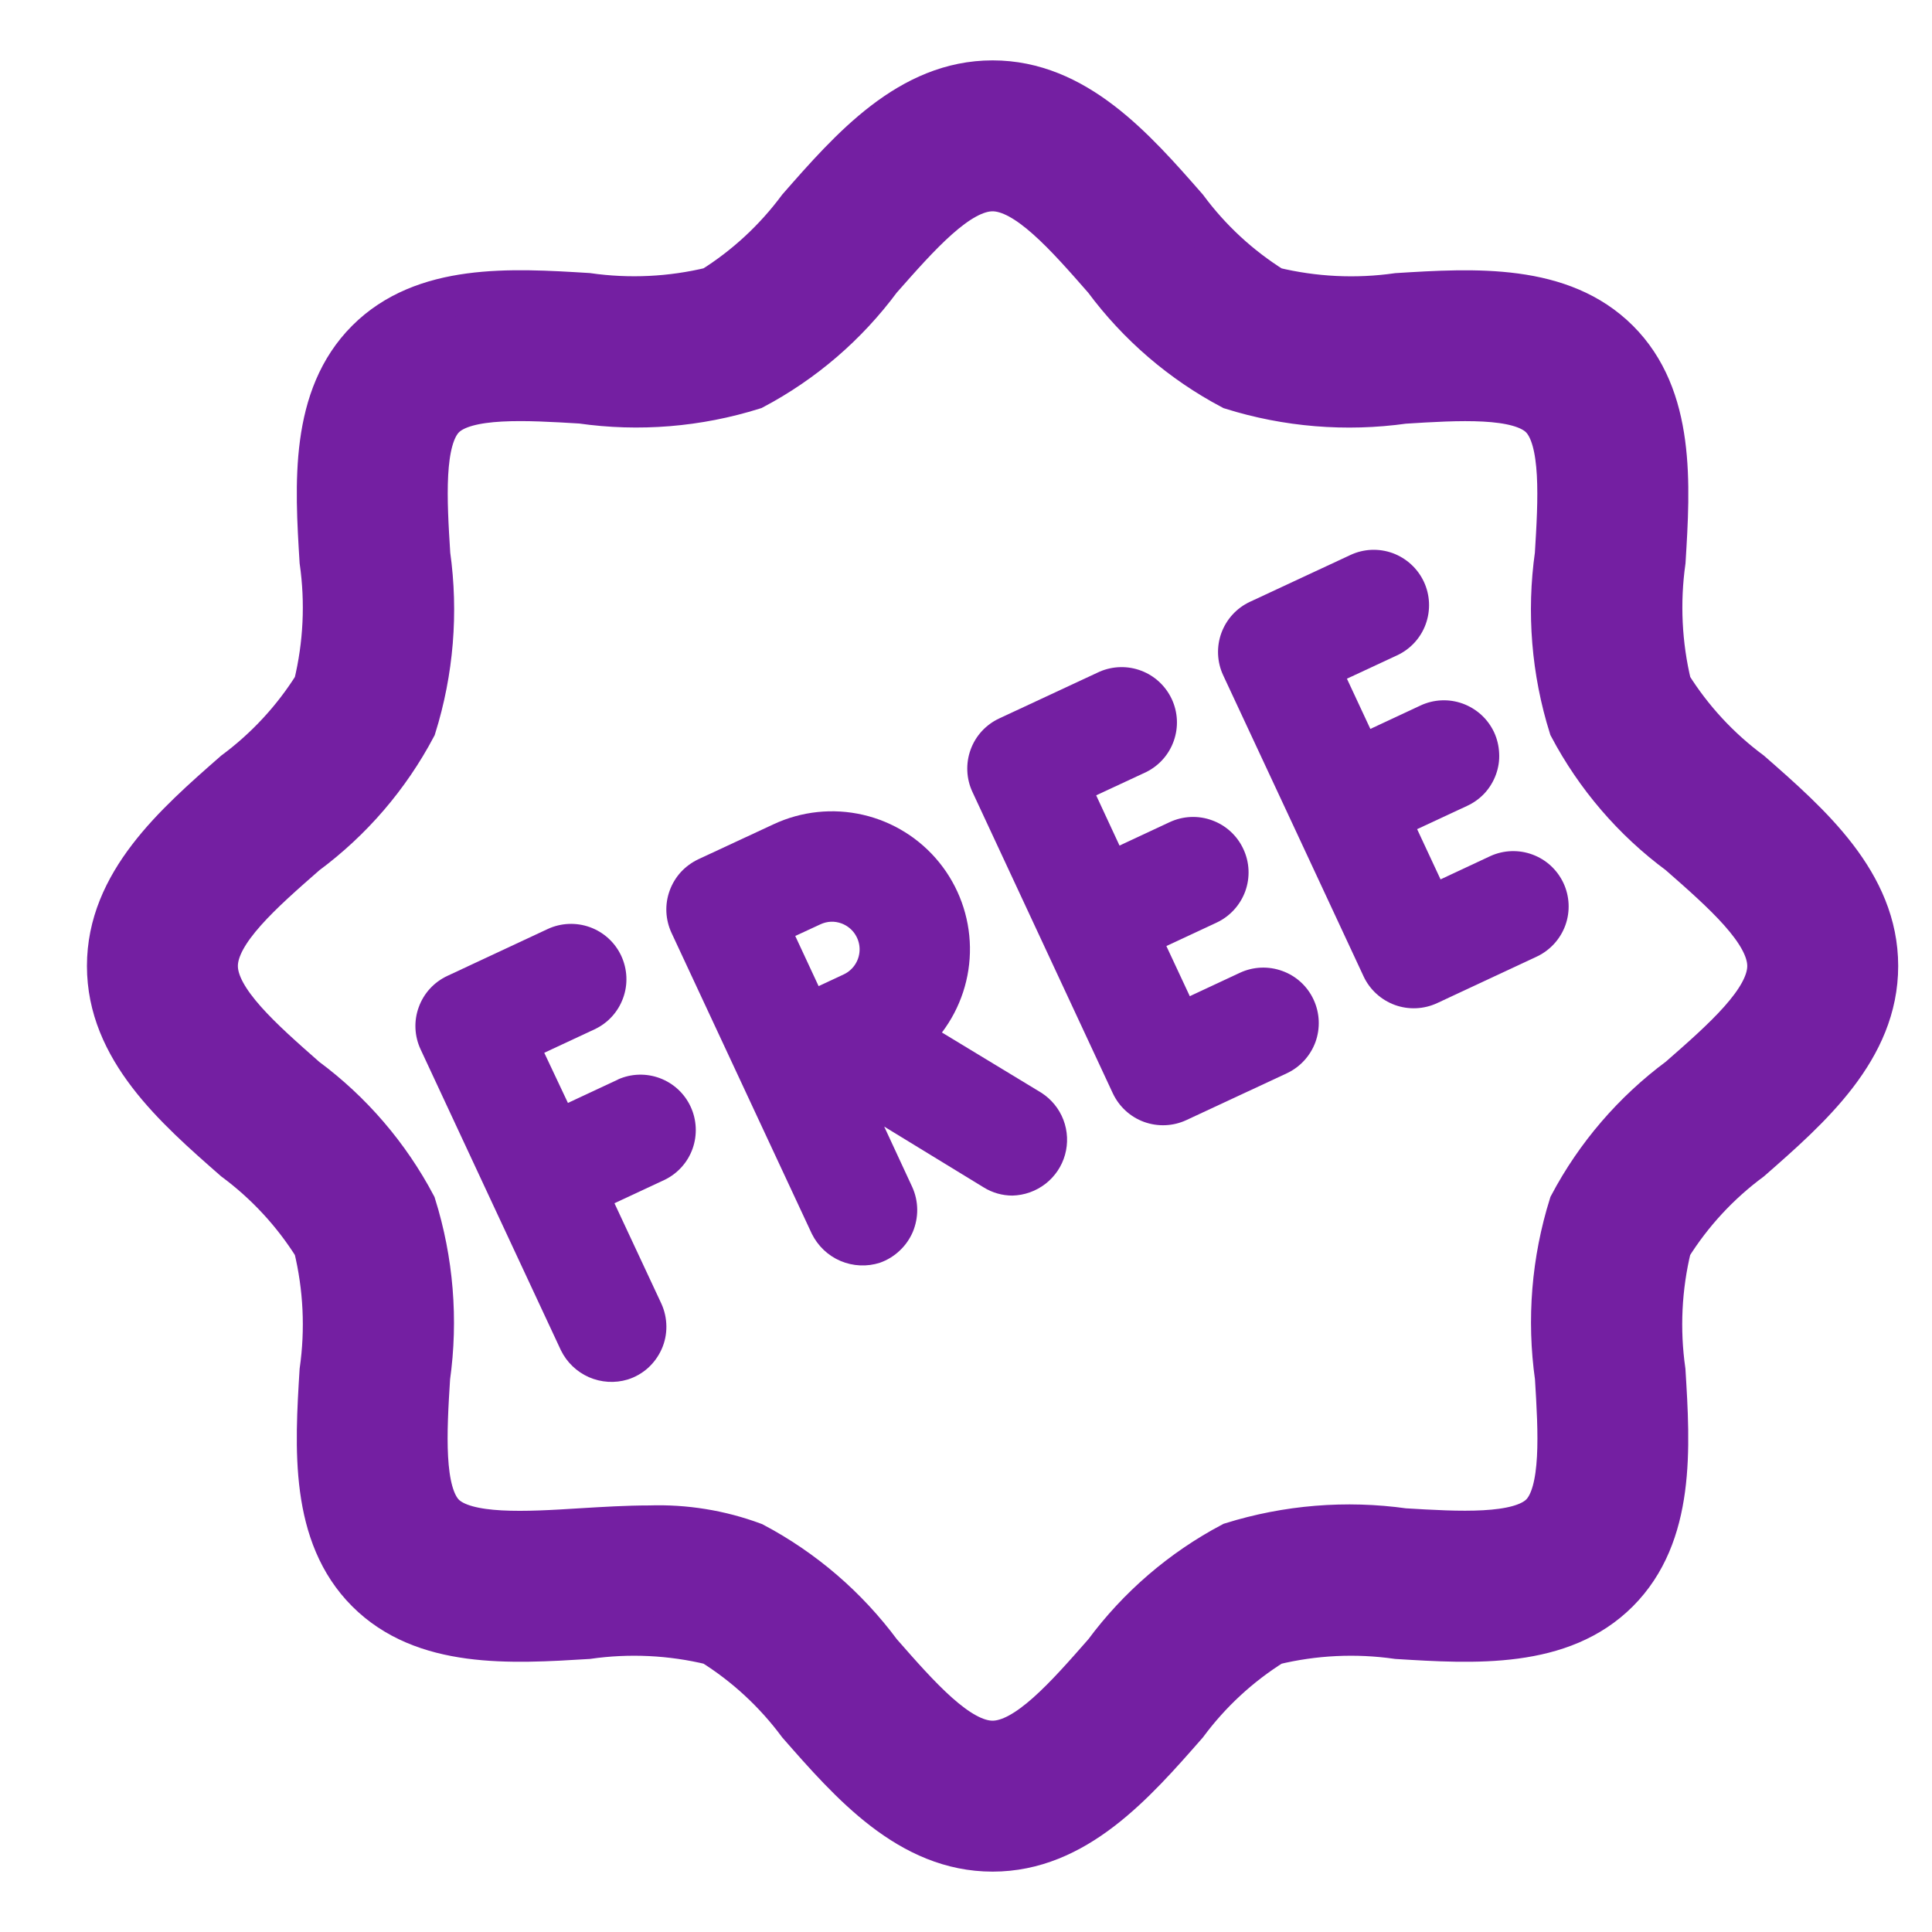 <svg width="24" height="24" viewBox="0 0 24 24" fill="none" xmlns="http://www.w3.org/2000/svg">
<path d="M21.756 9.582C21.361 9.289 21.024 8.925 20.763 8.508C20.642 8.005 20.617 7.485 20.689 6.973C20.748 6.015 20.814 4.928 20.108 4.223C19.401 3.518 18.317 3.582 17.358 3.642C16.846 3.715 16.325 3.689 15.823 3.568C15.405 3.307 15.041 2.97 14.748 2.574C14.102 1.837 13.371 1 12.33 1C11.289 1 10.558 1.837 9.912 2.574C9.619 2.969 9.255 3.306 8.838 3.567C8.335 3.689 7.814 3.714 7.302 3.641C6.346 3.582 5.259 3.516 4.552 4.222C3.846 4.929 3.912 6.014 3.971 6.972C4.044 7.484 4.019 8.005 3.897 8.508C3.636 8.925 3.299 9.289 2.904 9.582C2.167 10.228 1.33 10.959 1.33 12C1.33 13.041 2.167 13.772 2.904 14.418C3.299 14.711 3.636 15.075 3.897 15.492C4.019 15.995 4.044 16.516 3.971 17.028C3.912 17.985 3.846 19.072 4.552 19.778C5.259 20.484 6.34 20.418 7.302 20.359C7.814 20.286 8.335 20.311 8.838 20.433C9.255 20.694 9.619 21.031 9.912 21.426C10.558 22.163 11.289 23 12.33 23C13.371 23 14.102 22.163 14.748 21.426C15.041 21.031 15.405 20.694 15.823 20.433C16.325 20.311 16.846 20.286 17.357 20.359C18.314 20.418 19.401 20.485 20.107 19.778C20.813 19.07 20.747 17.986 20.688 17.028C20.615 16.516 20.64 15.995 20.762 15.492C21.023 15.075 21.36 14.711 21.756 14.418C22.493 13.772 23.33 13.041 23.33 12C23.33 10.959 22.493 10.228 21.756 9.582ZM20.851 13.383C20.286 13.802 19.821 14.342 19.492 14.964C19.275 15.658 19.215 16.391 19.317 17.111C19.358 17.778 19.404 18.536 19.136 18.804C18.867 19.072 18.109 19.026 17.442 18.986C16.722 18.885 15.989 18.945 15.296 19.161C14.674 19.49 14.134 19.954 13.715 20.52C13.238 21.064 12.747 21.625 12.33 21.625C11.914 21.625 11.423 21.064 10.947 20.521C10.528 19.956 9.988 19.491 9.366 19.162C8.951 19.008 8.51 18.936 8.068 18.951C7.786 18.951 7.5 18.969 7.216 18.986C6.547 19.028 5.791 19.074 5.523 18.806C5.256 18.537 5.3 17.78 5.342 17.112C5.443 16.392 5.383 15.659 5.166 14.966C4.837 14.344 4.373 13.803 3.808 13.385C3.266 12.908 2.705 12.417 2.705 12C2.705 11.583 3.266 11.092 3.809 10.617C4.375 10.198 4.839 9.658 5.168 9.036C5.385 8.342 5.445 7.609 5.344 6.889C5.302 6.22 5.256 5.463 5.524 5.194C5.792 4.925 6.55 4.972 7.218 5.012C7.937 5.115 8.67 5.055 9.364 4.837C9.986 4.508 10.526 4.044 10.945 3.478C11.423 2.936 11.914 2.375 12.33 2.375C12.747 2.375 13.238 2.936 13.713 3.479C14.132 4.044 14.673 4.509 15.295 4.838C15.988 5.055 16.721 5.115 17.441 5.014C18.109 4.972 18.866 4.925 19.134 5.194C19.402 5.464 19.357 6.22 19.316 6.888C19.214 7.608 19.274 8.341 19.491 9.034C19.82 9.656 20.284 10.197 20.85 10.615C21.394 11.092 21.955 11.583 21.955 12C21.955 12.417 21.394 12.908 20.851 13.383Z" fill="#741FA2" stroke="#741FA2" stroke-width="0.5"/>
<path d="M7.678 13.41L7.055 13.701L6.761 13.078L7.385 12.787C7.55 12.71 7.678 12.571 7.74 12.399C7.803 12.228 7.794 12.039 7.717 11.873C7.64 11.708 7.5 11.58 7.329 11.518C7.158 11.456 6.968 11.464 6.803 11.541L5.557 12.123C5.392 12.2 5.264 12.339 5.202 12.511C5.139 12.682 5.148 12.871 5.225 13.036L6.097 14.907L6.968 16.774C7.041 16.923 7.164 17.041 7.316 17.108C7.468 17.174 7.638 17.185 7.797 17.137C7.89 17.108 7.976 17.059 8.049 16.994C8.121 16.929 8.179 16.849 8.219 16.76C8.259 16.671 8.279 16.574 8.278 16.476C8.277 16.378 8.256 16.282 8.215 16.193L7.633 14.947L8.257 14.656C8.419 14.577 8.544 14.438 8.604 14.268C8.664 14.098 8.655 13.91 8.579 13.747C8.503 13.583 8.365 13.456 8.196 13.393C8.027 13.33 7.84 13.336 7.675 13.41H7.678Z" fill="#741FA2"/>
<path d="M12.935 13.574L11.701 12.826C11.932 12.521 12.055 12.148 12.049 11.765C12.043 11.382 11.909 11.012 11.668 10.714C11.428 10.417 11.094 10.208 10.721 10.122C10.348 10.036 9.957 10.077 9.61 10.239L8.675 10.674C8.593 10.713 8.519 10.767 8.458 10.833C8.397 10.9 8.35 10.978 8.319 11.063C8.288 11.148 8.274 11.238 8.278 11.328C8.282 11.418 8.304 11.507 8.342 11.589L10.085 15.327C10.16 15.478 10.286 15.598 10.441 15.664C10.597 15.73 10.771 15.738 10.931 15.686C11.022 15.654 11.105 15.603 11.175 15.537C11.245 15.472 11.301 15.392 11.339 15.304C11.376 15.215 11.395 15.12 11.394 15.024C11.393 14.928 11.372 14.833 11.332 14.745L10.984 13.995L12.221 14.751C12.328 14.817 12.451 14.852 12.577 14.852C12.726 14.848 12.869 14.797 12.987 14.706C13.104 14.615 13.19 14.489 13.23 14.345C13.27 14.202 13.263 14.05 13.21 13.911C13.157 13.772 13.06 13.654 12.935 13.574ZM10.453 11.471C10.517 11.495 10.572 11.536 10.612 11.591C10.652 11.646 10.675 11.711 10.678 11.778C10.681 11.846 10.664 11.913 10.629 11.971C10.594 12.029 10.543 12.075 10.482 12.104L10.169 12.25L9.879 11.627L10.192 11.482C10.233 11.463 10.277 11.452 10.322 11.45C10.367 11.448 10.411 11.456 10.453 11.471Z" fill="#741FA2"/>
<path d="M15.403 12.084L14.78 12.375L14.489 11.752L15.113 11.461C15.278 11.384 15.406 11.244 15.469 11.072C15.531 10.901 15.523 10.711 15.445 10.546C15.368 10.38 15.228 10.252 15.056 10.19C14.885 10.127 14.695 10.136 14.53 10.213L13.907 10.504L13.617 9.88L14.24 9.59C14.4 9.51 14.523 9.371 14.582 9.201C14.641 9.032 14.632 8.847 14.556 8.684C14.48 8.522 14.344 8.395 14.177 8.332C14.009 8.268 13.823 8.273 13.659 8.344L12.412 8.925C12.247 9.002 12.119 9.141 12.057 9.313C11.995 9.484 12.003 9.673 12.08 9.838L13.824 13.582C13.902 13.747 14.041 13.875 14.212 13.937C14.384 13.999 14.573 13.991 14.738 13.914L15.985 13.333C16.15 13.256 16.278 13.116 16.341 12.945C16.403 12.773 16.395 12.584 16.318 12.418C16.241 12.252 16.102 12.124 15.93 12.062C15.758 11.999 15.569 12.007 15.403 12.084Z" fill="#741FA2"/>
<path d="M18.517 10.633L17.895 10.924L17.604 10.3L18.227 10.01C18.309 9.972 18.383 9.918 18.444 9.852C18.505 9.785 18.552 9.707 18.583 9.622C18.614 9.537 18.628 9.447 18.623 9.357C18.619 9.267 18.598 9.178 18.56 9.096C18.521 9.014 18.468 8.941 18.401 8.88C18.334 8.819 18.256 8.772 18.172 8.741C18.087 8.71 17.997 8.696 17.906 8.7C17.816 8.704 17.727 8.726 17.646 8.764L17.023 9.055L16.732 8.431L17.355 8.141C17.521 8.064 17.649 7.924 17.711 7.753C17.773 7.581 17.765 7.392 17.688 7.227C17.611 7.062 17.471 6.934 17.3 6.871C17.128 6.809 16.939 6.817 16.774 6.895L15.527 7.476C15.362 7.553 15.235 7.692 15.172 7.864C15.11 8.035 15.118 8.224 15.195 8.389L16.069 10.262L16.939 12.129C17.016 12.294 17.156 12.421 17.327 12.484C17.498 12.546 17.687 12.538 17.853 12.461L19.099 11.879C19.261 11.8 19.386 11.661 19.447 11.49C19.507 11.32 19.498 11.133 19.422 10.97C19.345 10.806 19.208 10.679 19.038 10.616C18.869 10.553 18.682 10.559 18.517 10.633Z" fill="#741FA2"/>
</svg>
